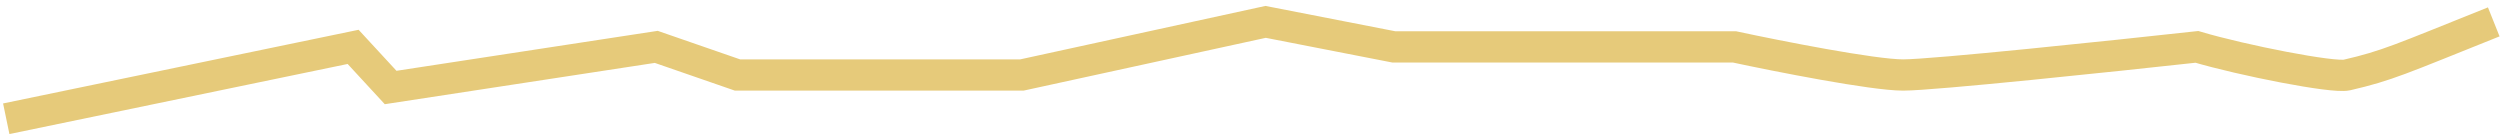 <?xml version="1.0" encoding="UTF-8"?> <svg xmlns="http://www.w3.org/2000/svg" width="400" height="22" viewBox="0 0 400 22" fill="none"><path d="M1 19L56.5 7.5L62.5 14L105 7.5L118 12H163.5L202.5 3.5L223 7.5H277.5C284.5 9 299.7 12 304.5 12C309.3 12 337.833 9 351.5 7.5C358.833 9.667 373.295 12.509 375.5 12C382 10.5 384 9.5 399 3.5" stroke="#E6CA7A" stroke-width="5"></path></svg> 